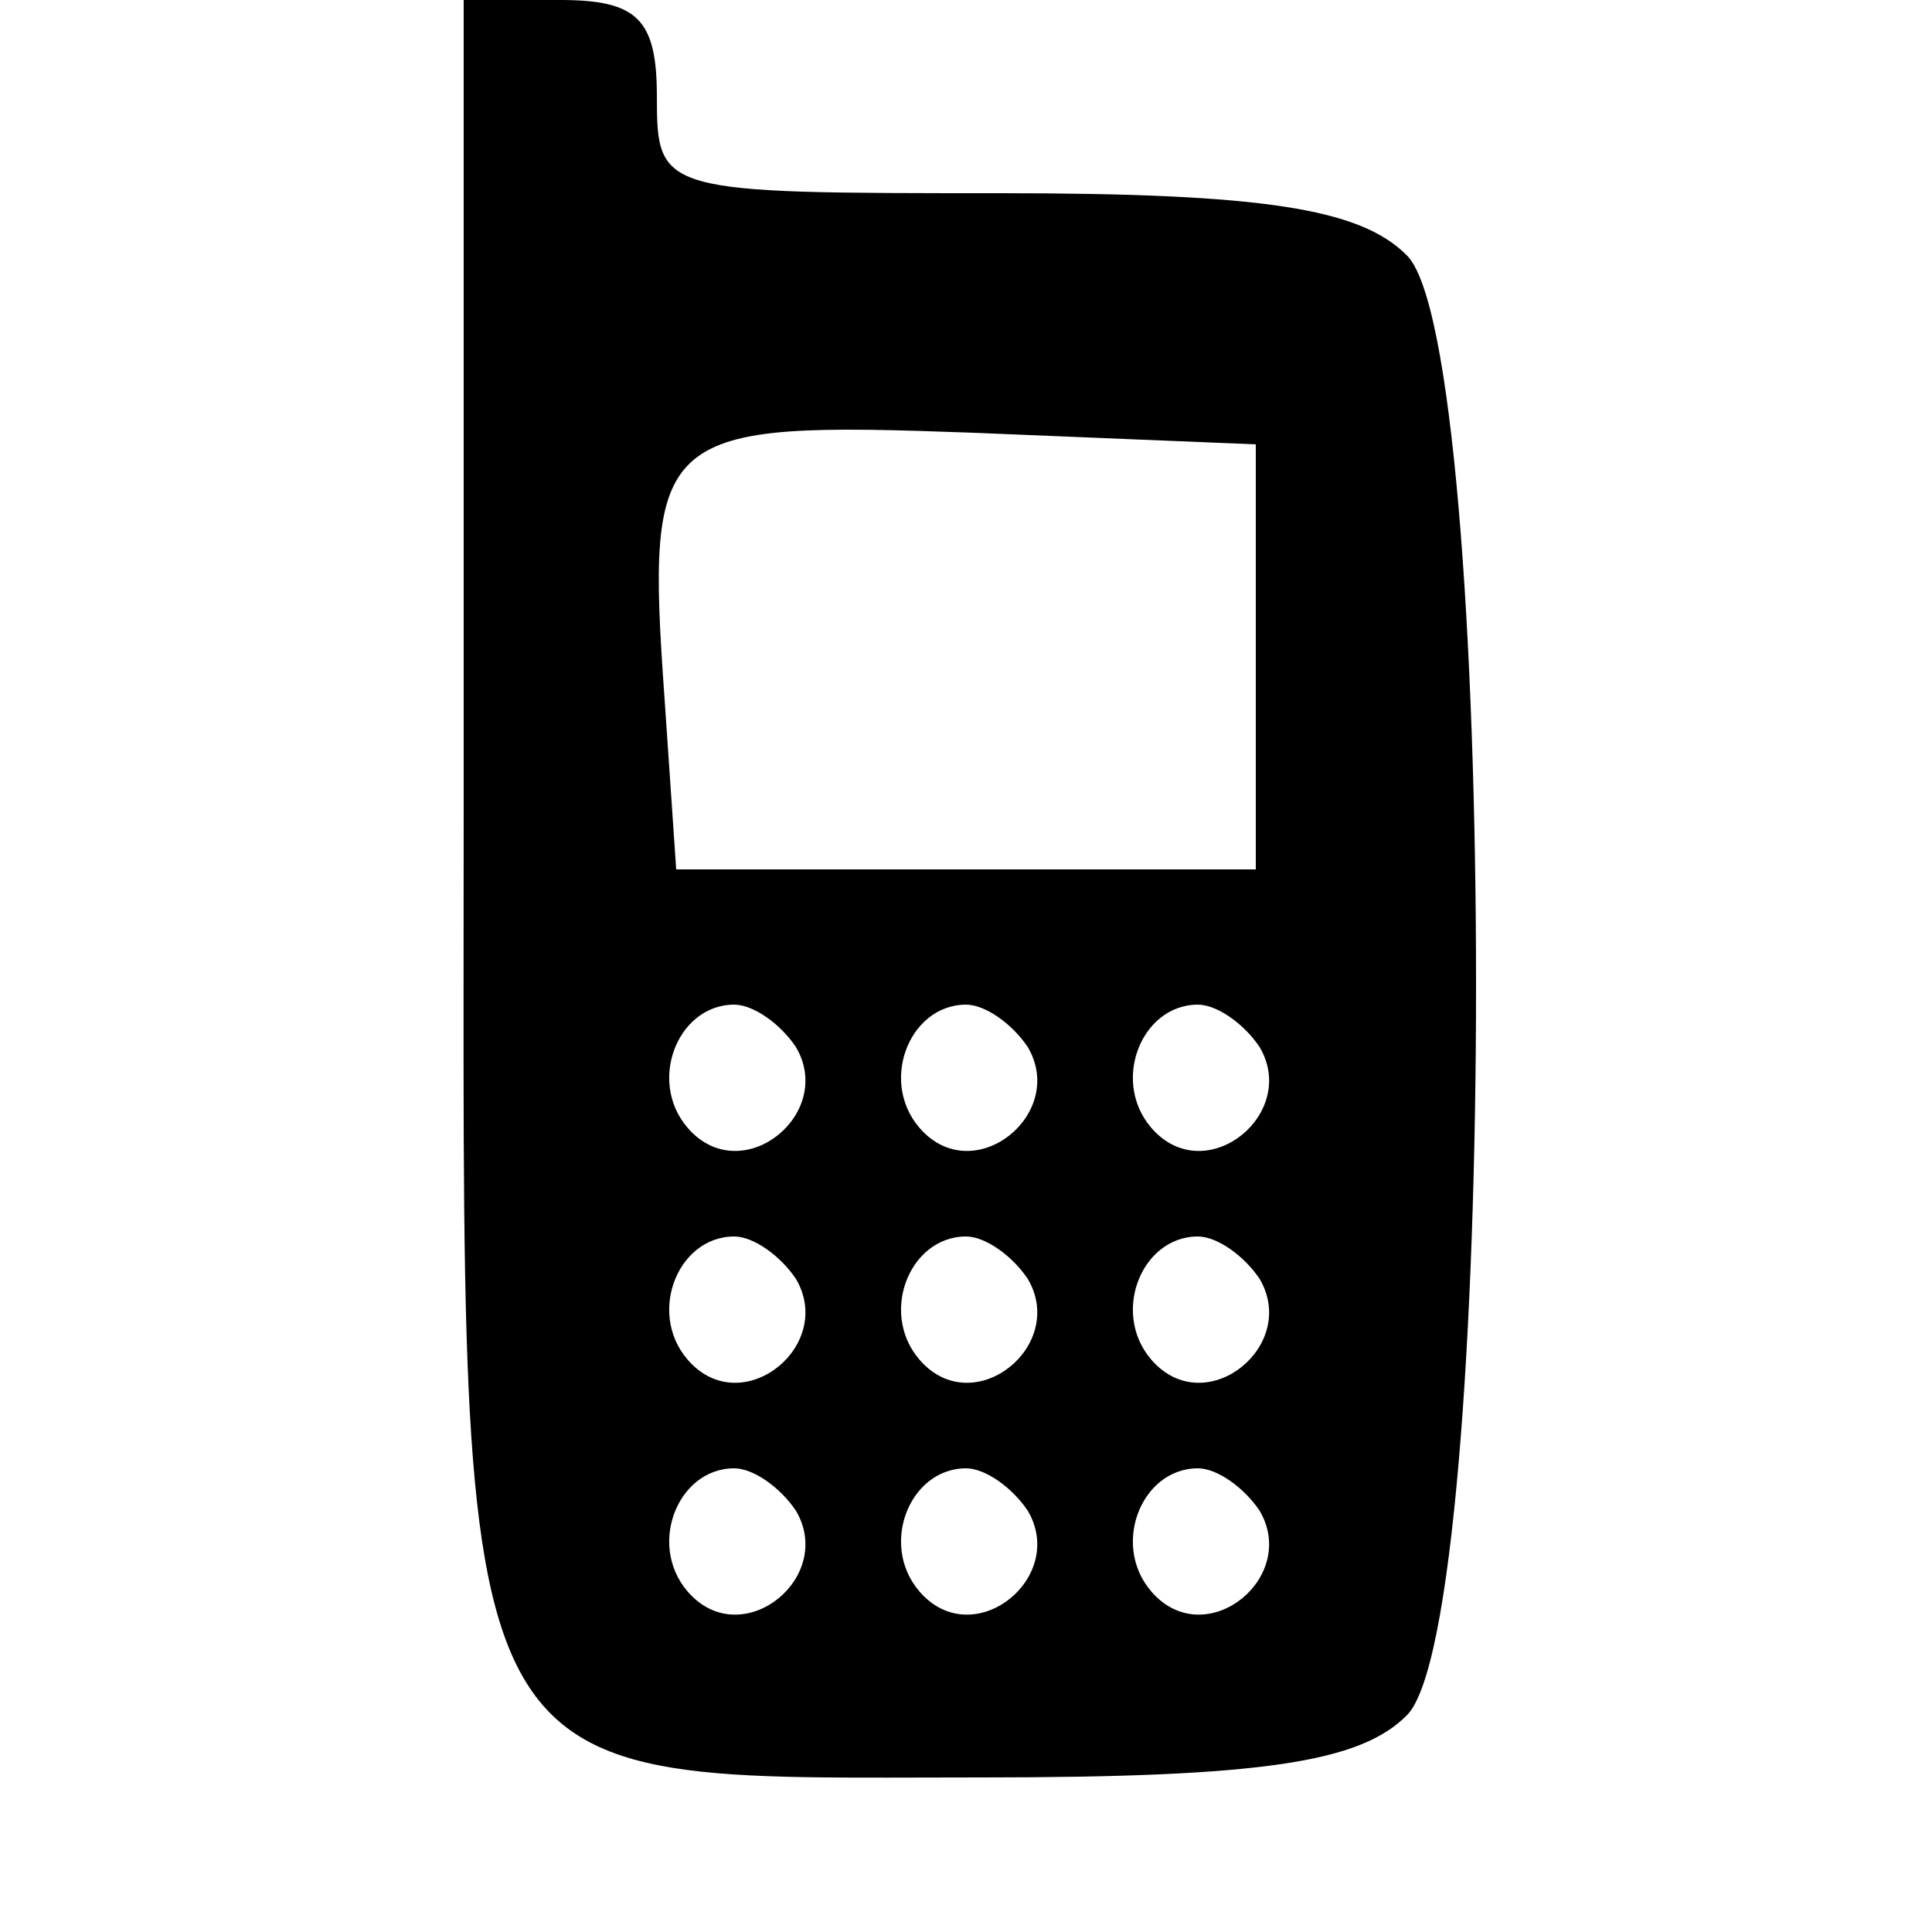 <?xml version="1.0" standalone="no"?>
<!DOCTYPE svg PUBLIC "-//W3C//DTD SVG 20010904//EN"
 "http://www.w3.org/TR/2001/REC-SVG-20010904/DTD/svg10.dtd">
<svg version="1.0" xmlns="http://www.w3.org/2000/svg"
 width="50pt" height="50pt" viewBox="0 0 50 50"
 preserveAspectRatio="xMidYMid meet">

<g transform="translate(0,50) scale(0.1,-0.1)"
fill="#000000" stroke="none">
<path d="M120 290 c0 -260 -6 -250 134 -250 73 0 98 4 110 16 24 23 24 355 0
378 -12 12 -37 16 -105 16 -88 0 -89 0 -89 25 0 20 -5 25 -25 25 l-25 0 0
-210z m205 40 l0 -55 -75 0 -75 0 -3 44 c-5 70 -2 72 80 69 l73 -3 0 -55z
m-119 -101 c10 -17 -13 -36 -27 -22 -12 12 -4 33 11 33 5 0 12 -5 16 -11z m60
0 c10 -17 -13 -36 -27 -22 -12 12 -4 33 11 33 5 0 12 -5 16 -11z m60 0 c10
-17 -13 -36 -27 -22 -12 12 -4 33 11 33 5 0 12 -5 16 -11z m-120 -60 c10 -17
-13 -36 -27 -22 -12 12 -4 33 11 33 5 0 12 -5 16 -11z m60 0 c10 -17 -13 -36
-27 -22 -12 12 -4 33 11 33 5 0 12 -5 16 -11z m60 0 c10 -17 -13 -36 -27 -22
-12 12 -4 33 11 33 5 0 12 -5 16 -11z m-120 -60 c10 -17 -13 -36 -27 -22 -12
12 -4 33 11 33 5 0 12 -5 16 -11z m60 0 c10 -17 -13 -36 -27 -22 -12 12 -4 33
11 33 5 0 12 -5 16 -11z m60 0 c10 -17 -13 -36 -27 -22 -12 12 -4 33 11 33 5
0 12 -5 16 -11z"/>
</g>
</svg>
